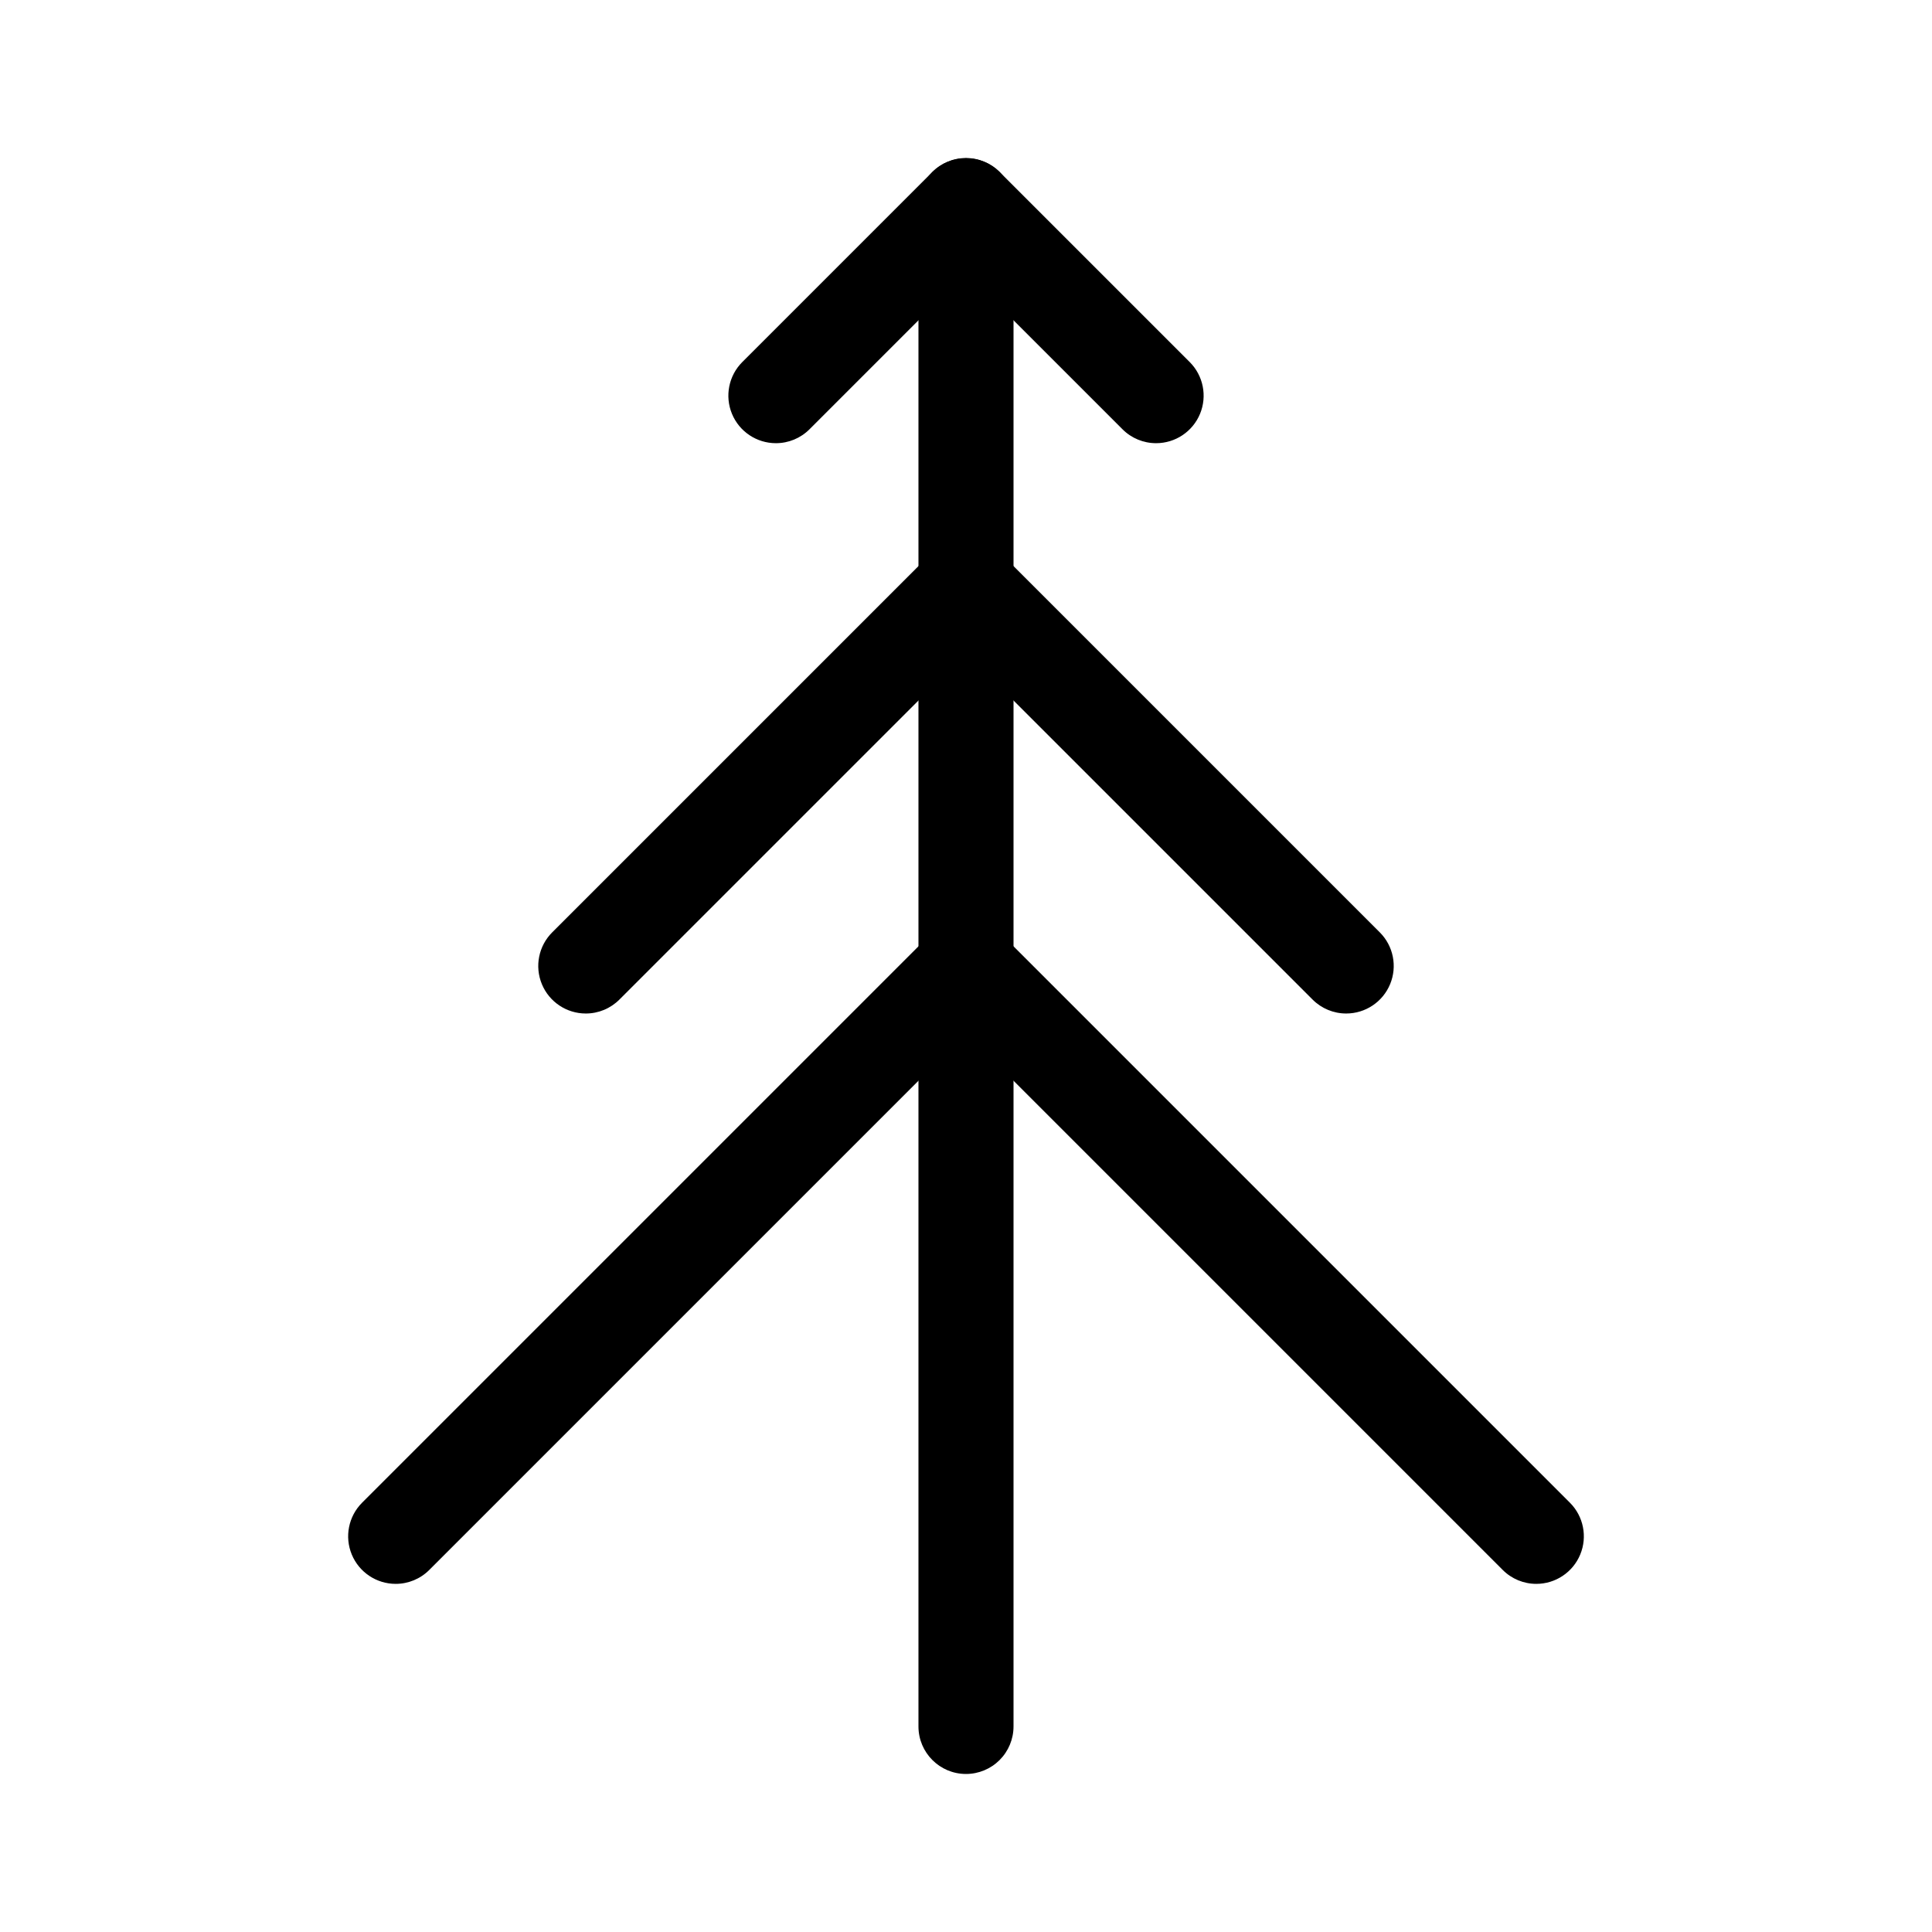 <?xml version="1.0" encoding="UTF-8"?>
<!-- Uploaded to: SVG Repo, www.svgrepo.com, Generator: SVG Repo Mixer Tools -->
<svg fill="#000000" width="800px" height="800px" version="1.1" viewBox="144 144 512 512" xmlns="http://www.w3.org/2000/svg">
 <g>
  <path d="m349.62 261.45c-5.094 0-9.688-3.066-11.637-7.773s-0.871-10.125 2.731-13.727l50.383-50.383c4.93-4.844 12.844-4.809 17.734 0.082 4.887 4.887 4.922 12.801 0.074 17.734l-50.383 50.383 0.004-0.004c-2.359 2.367-5.566 3.691-8.906 3.688z"/>
  <path d="m450.38 261.45c-3.34 0.004-6.547-1.32-8.906-3.688l-50.383-50.383 0.004 0.004c-4.848-4.934-4.812-12.848 0.074-17.734 4.891-4.891 12.805-4.926 17.734-0.082l50.383 50.383c3.602 3.602 4.68 9.02 2.731 13.727s-6.543 7.773-11.637 7.773z"/>
  <path d="m299.24 412.59c-5.098 0-9.688-3.07-11.637-7.777-1.949-4.703-0.871-10.121 2.731-13.723l100.76-100.76c4.93-4.848 12.844-4.812 17.734 0.078 4.887 4.887 4.922 12.801 0.074 17.734l-100.76 100.76c-2.359 2.363-5.562 3.691-8.902 3.688z"/>
  <path d="m248.86 563.74c-5.094 0-9.688-3.07-11.637-7.777-1.949-4.707-0.871-10.125 2.731-13.727l151.14-151.14v0.004c4.93-4.848 12.844-4.812 17.734 0.078 4.887 4.887 4.922 12.801 0.074 17.734l-151.14 151.14 0.004-0.004c-2.359 2.367-5.566 3.695-8.906 3.691z"/>
  <path d="m500.76 412.59c-3.344 0.004-6.547-1.324-8.906-3.688l-100.76-100.76c-4.848-4.934-4.812-12.848 0.074-17.734 4.891-4.891 12.805-4.926 17.734-0.078l100.76 100.76c3.606 3.602 4.68 9.02 2.731 13.723-1.949 4.707-6.539 7.777-11.633 7.777z"/>
  <path d="m551.14 563.74c-3.34 0.004-6.547-1.324-8.906-3.691l-151.14-151.14 0.004 0.004c-4.848-4.934-4.812-12.848 0.074-17.734 4.891-4.891 12.805-4.926 17.734-0.078l151.14 151.14v-0.004c3.602 3.602 4.68 9.02 2.731 13.727-1.949 4.707-6.543 7.777-11.637 7.777z"/>
  <path d="m400 614.12c-6.957 0-12.598-5.641-12.598-12.594v-403.05c0-6.957 5.641-12.598 12.598-12.598 6.953 0 12.594 5.641 12.594 12.598v403.05c0 3.34-1.328 6.543-3.688 8.906-2.363 2.359-5.566 3.688-8.906 3.688z"/>
 </g>
</svg>